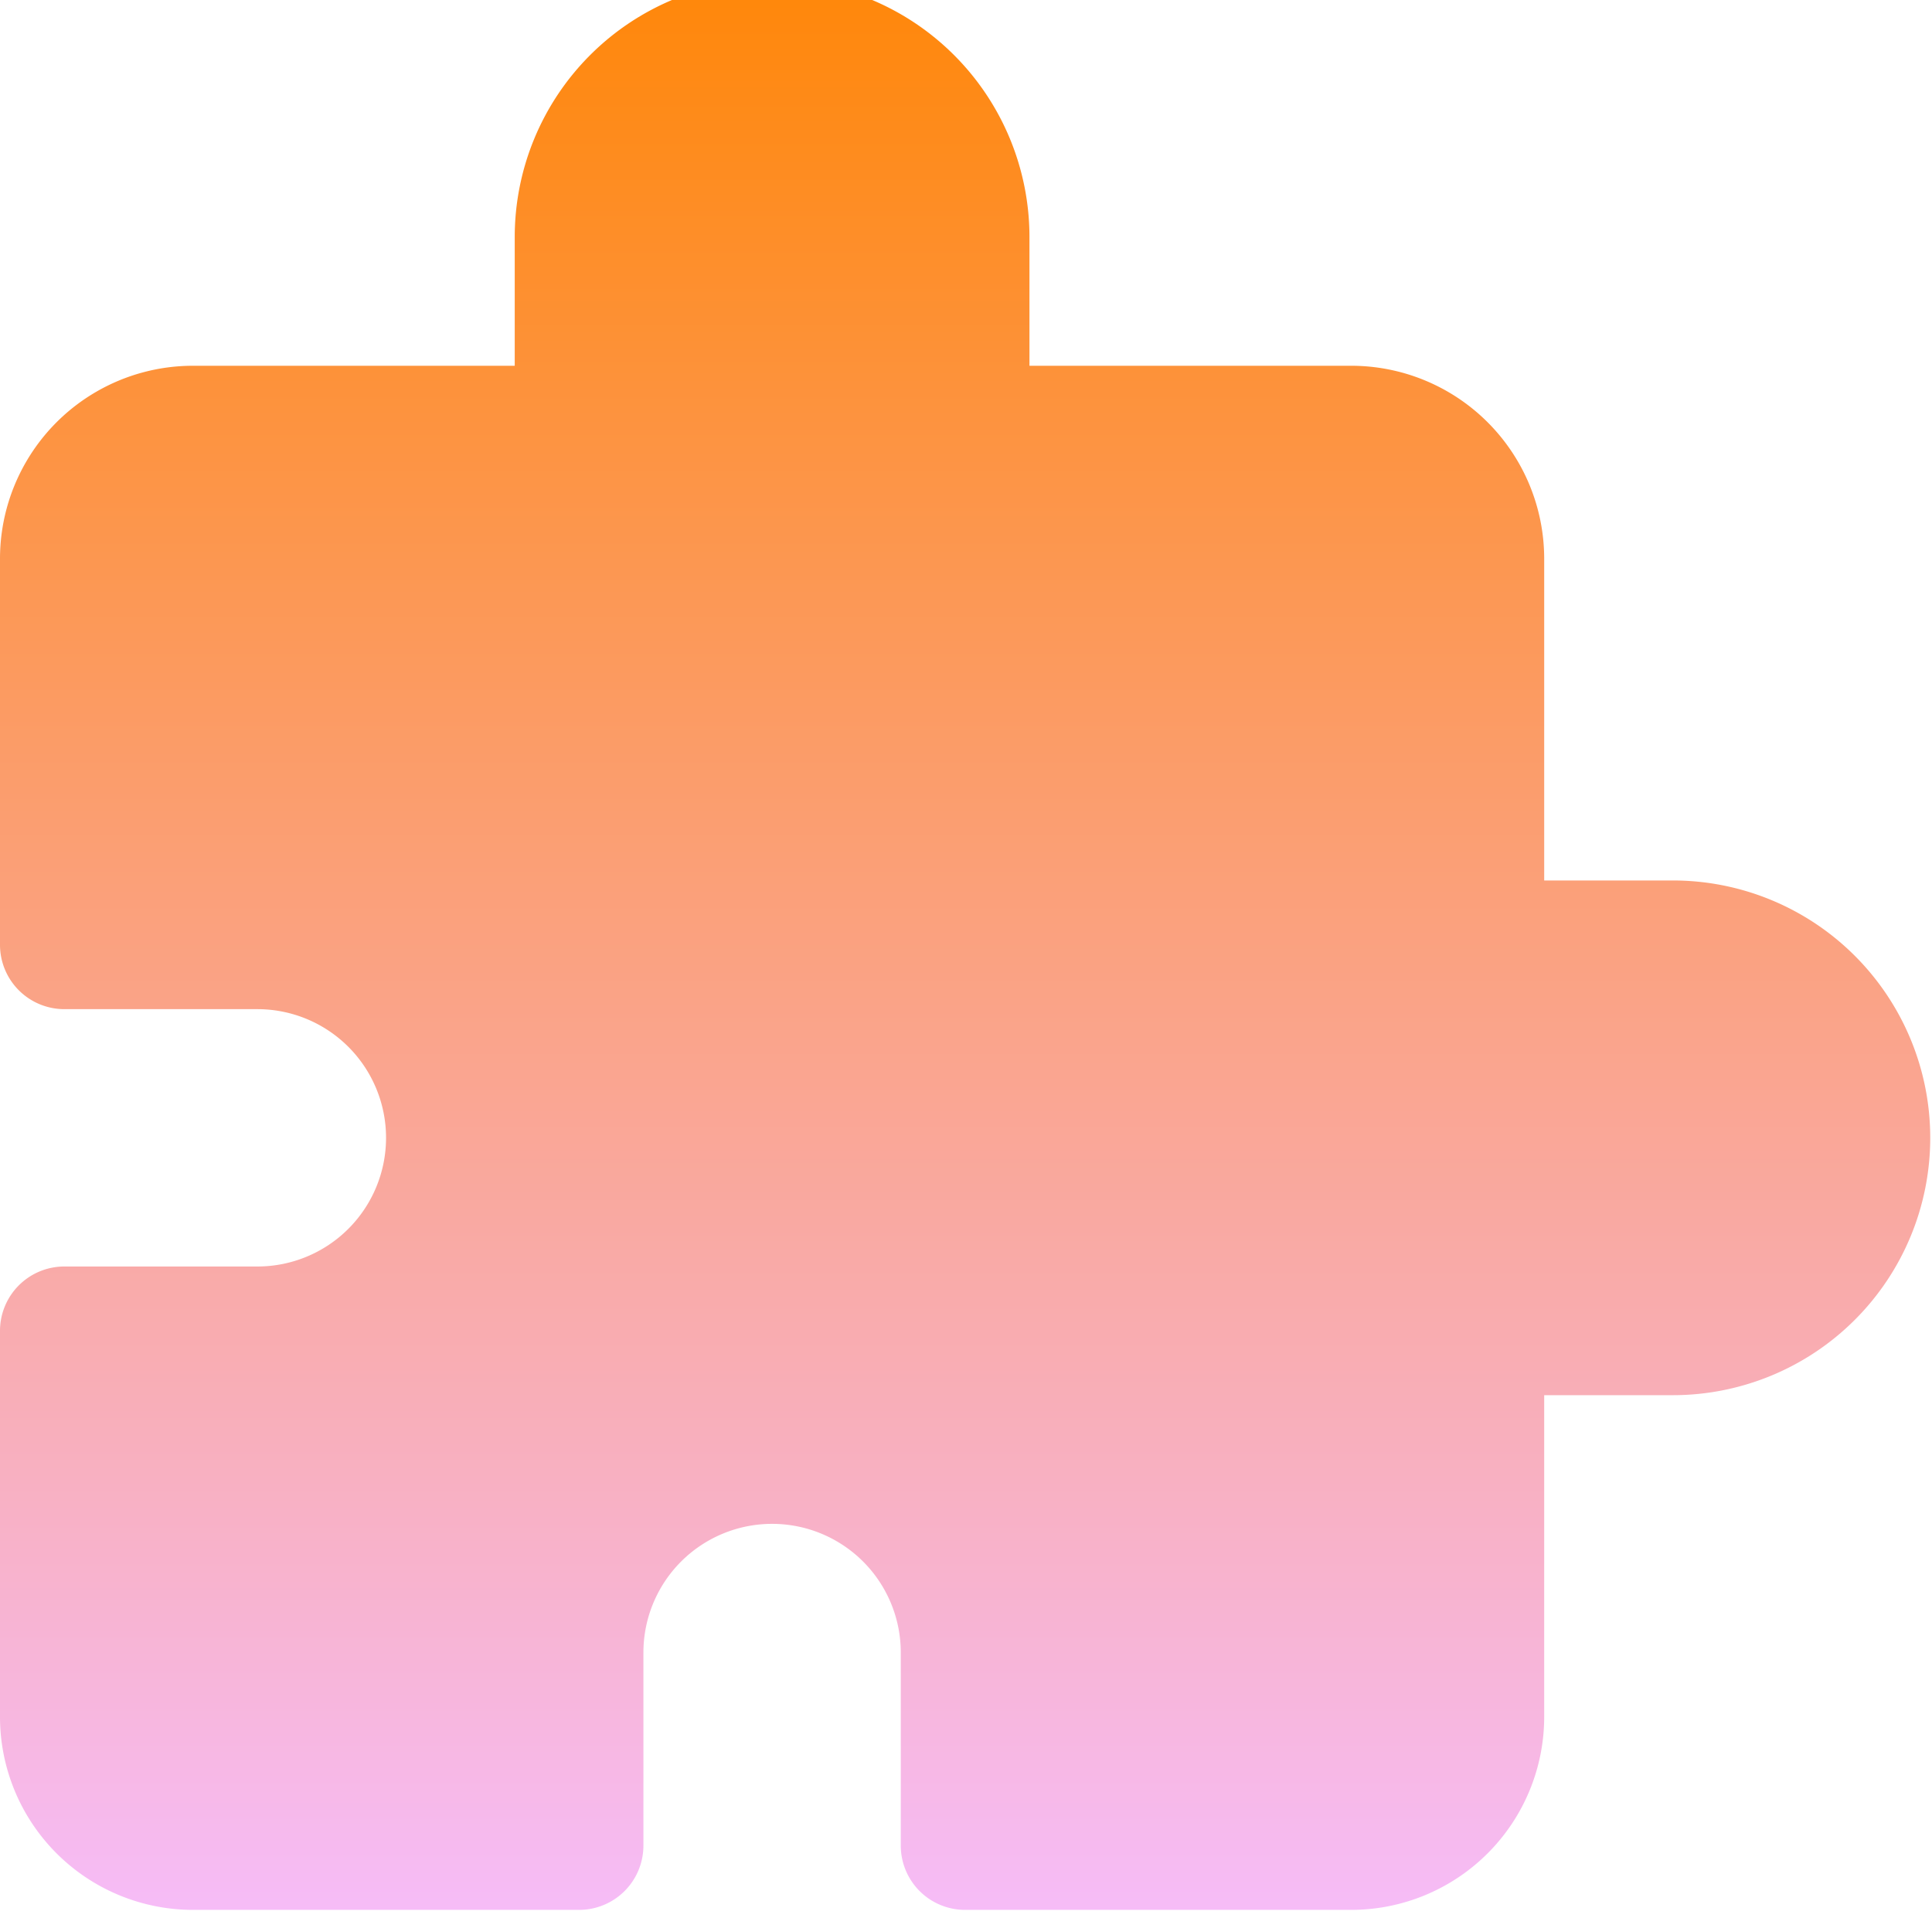 <svg xmlns="http://www.w3.org/2000/svg" width="137" height="136" fill="none" viewBox="0 0 137 136"><path fill="url(#a)" d="M118.625 62.438H109.5V39.625a13.687 13.687 0 0 0-13.687-13.687H73v-9.125a18.25 18.25 0 0 0-36.5 0v9.125H13.688A13.687 13.687 0 0 0 0 39.625V67a4.563 4.563 0 0 0 4.563 4.563H18.25a9.125 9.125 0 0 1 0 18.25H4.563A4.563 4.563 0 0 0 0 94.375v27.375a13.69 13.69 0 0 0 13.688 13.688h27.374a4.56 4.56 0 0 0 4.563-4.563v-13.687a9.124 9.124 0 1 1 18.25 0v13.687a4.56 4.56 0 0 0 4.563 4.563h27.374A13.69 13.69 0 0 0 109.5 121.75V98.938h9.125a18.25 18.25 0 0 0 18.25-18.25 18.25 18.25 0 0 0-18.25-18.25"></path><defs><linearGradient id="a" x1="68.438" x2="68.438" y1="-1.438" y2="135.438" gradientUnits="userSpaceOnUse"><stop stop-color="#ff8709"></stop><stop offset="1" stop-color="#f6bcf7"></stop></linearGradient></defs></svg>